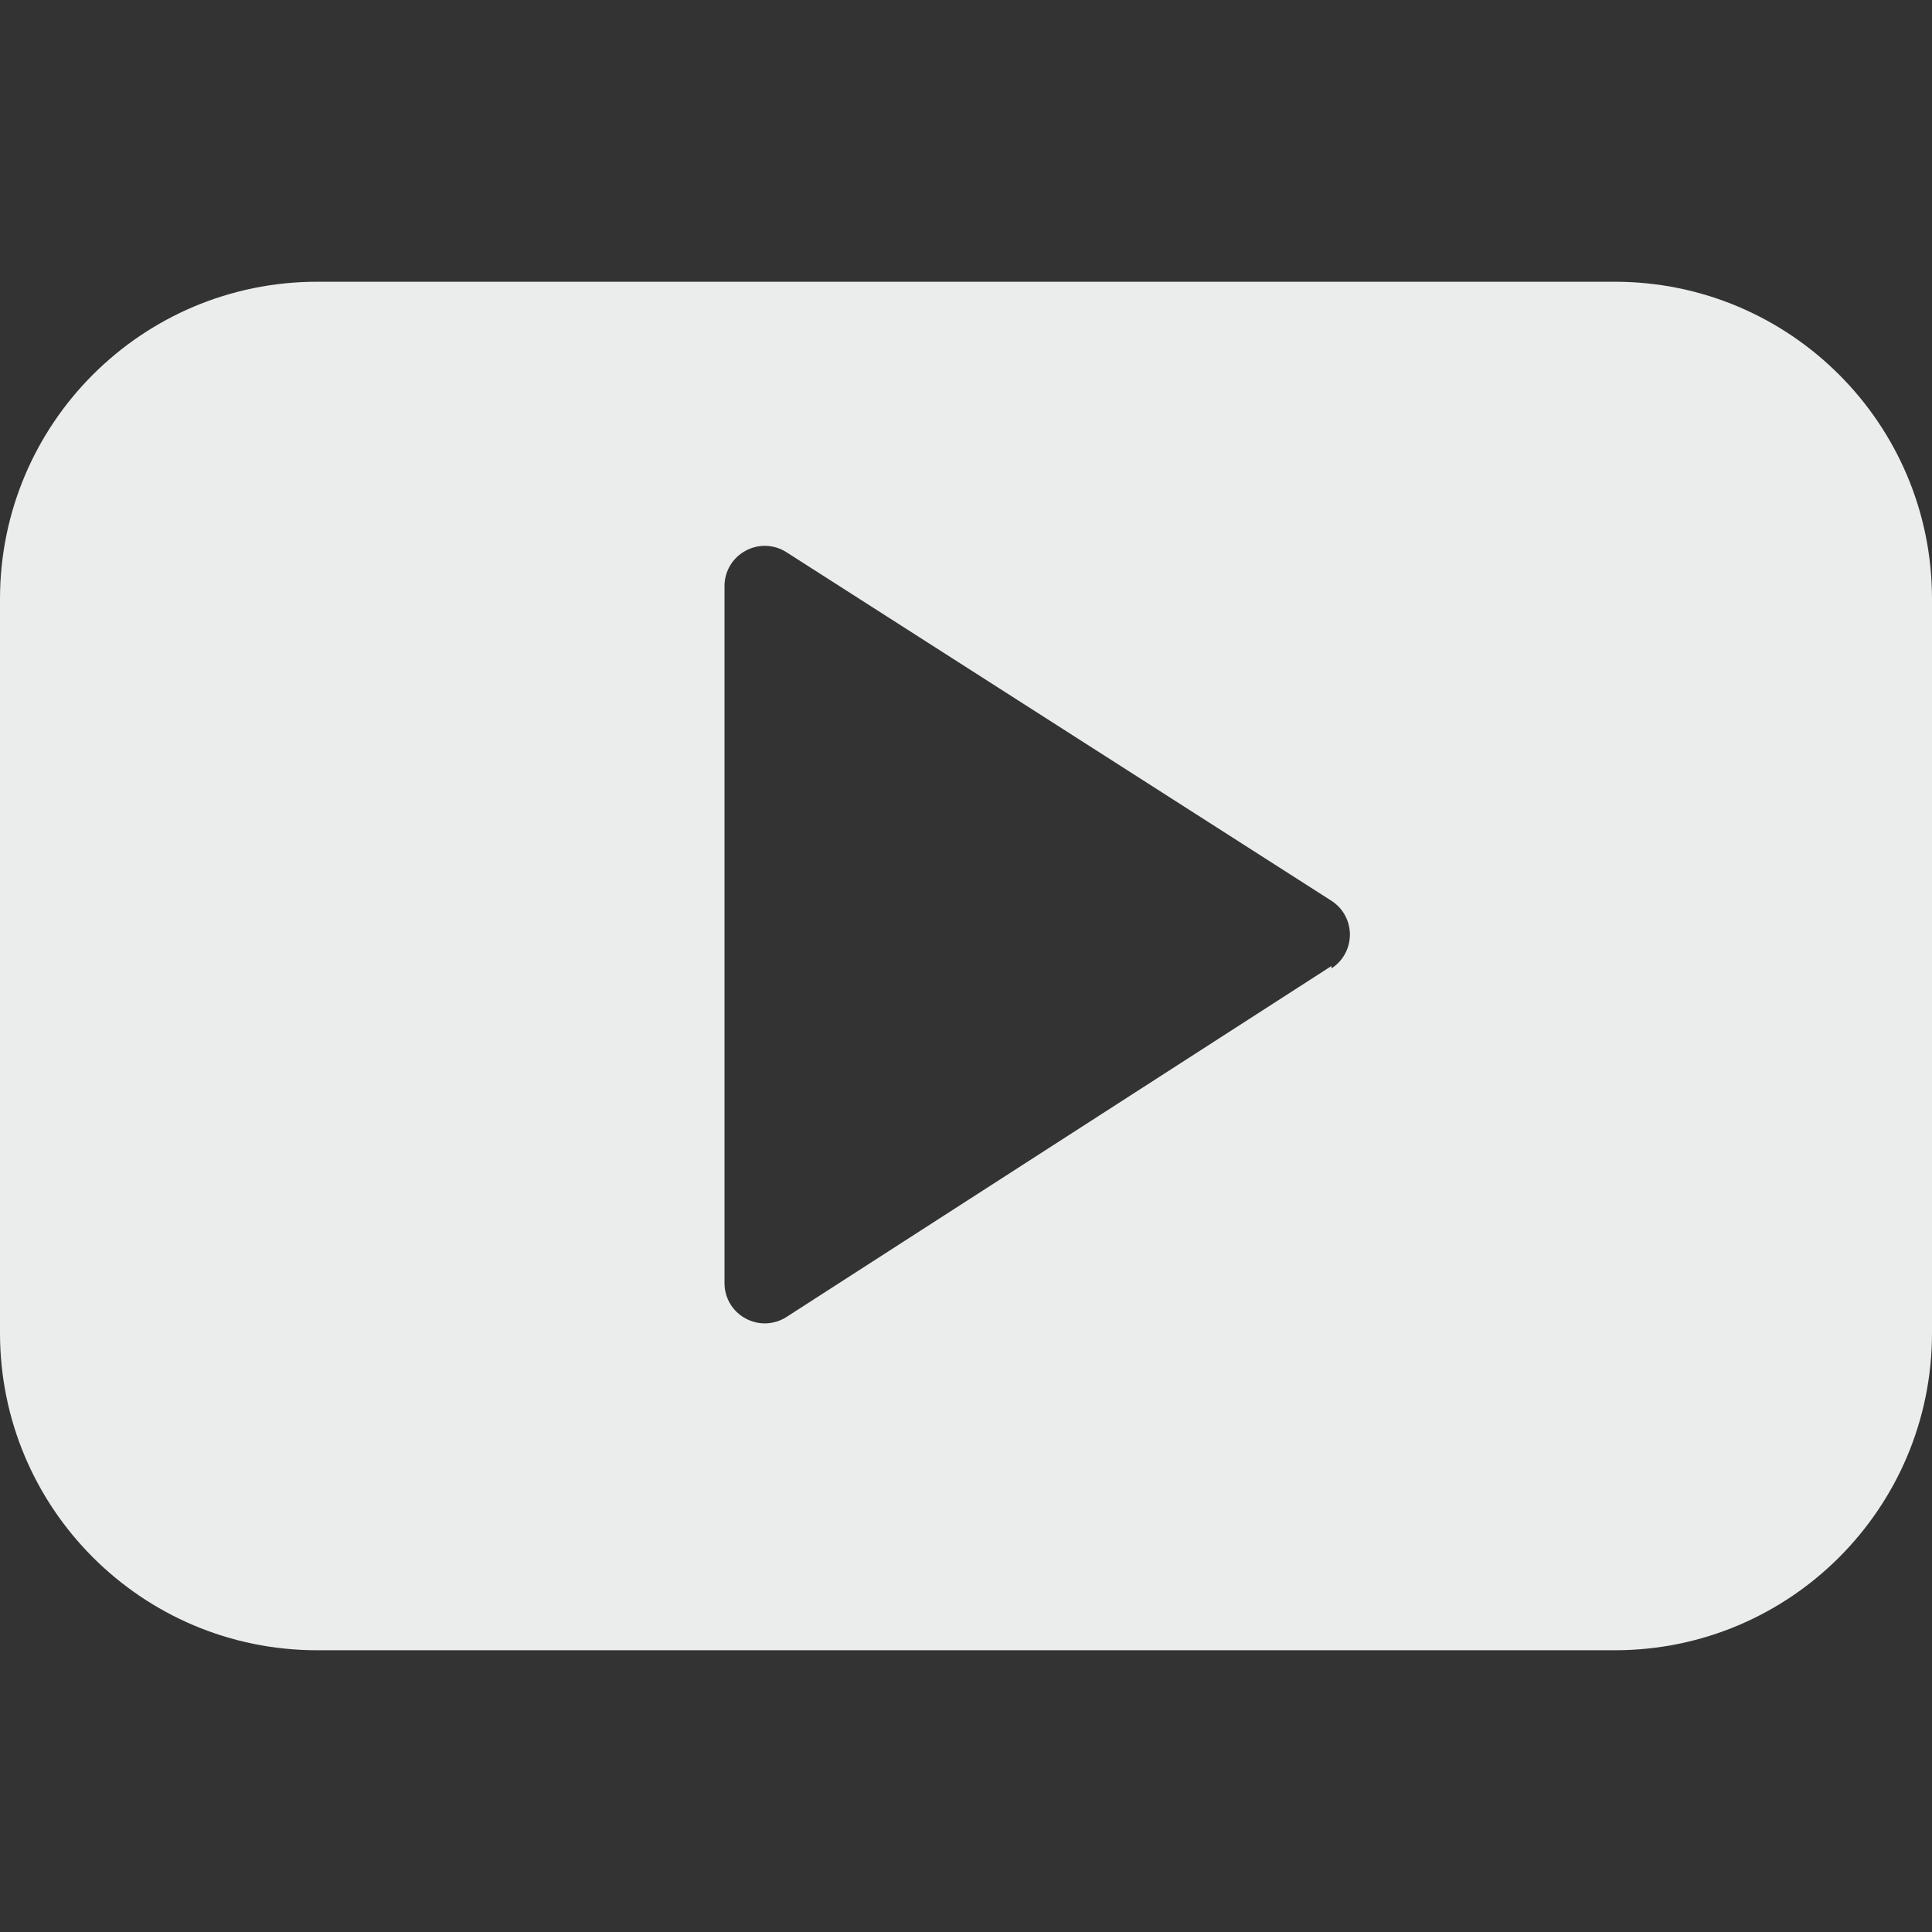 <svg width="24" height="24" viewBox="0 0 24 24" fill="none" xmlns="http://www.w3.org/2000/svg">
<rect x="0" y="0" width="24" height="24" fill="#333333" stroke="none"/>
<path fill-rule="evenodd" clip-rule="evenodd" d="M3.94 3.5H20.06C22.236 3.5 24 5.264 24 7.44V16.56C24 18.736 22.236 20.5 20.06 20.5H3.94C1.764 20.5 0 18.736 0 16.56V7.44C0 5.264 1.764 3.5 3.94 3.5ZM9.77 16.36L16.54 12V12.03C16.683 11.938 16.769 11.78 16.769 11.61C16.769 11.44 16.683 11.282 16.54 11.19L9.77 6.86C9.616 6.761 9.421 6.754 9.261 6.842C9.1 6.929 9 7.097 9 7.28V15.94C9 16.123 9.1 16.291 9.261 16.378C9.421 16.466 9.616 16.459 9.77 16.36Z" fill="#EBECEC"/>
</svg>
